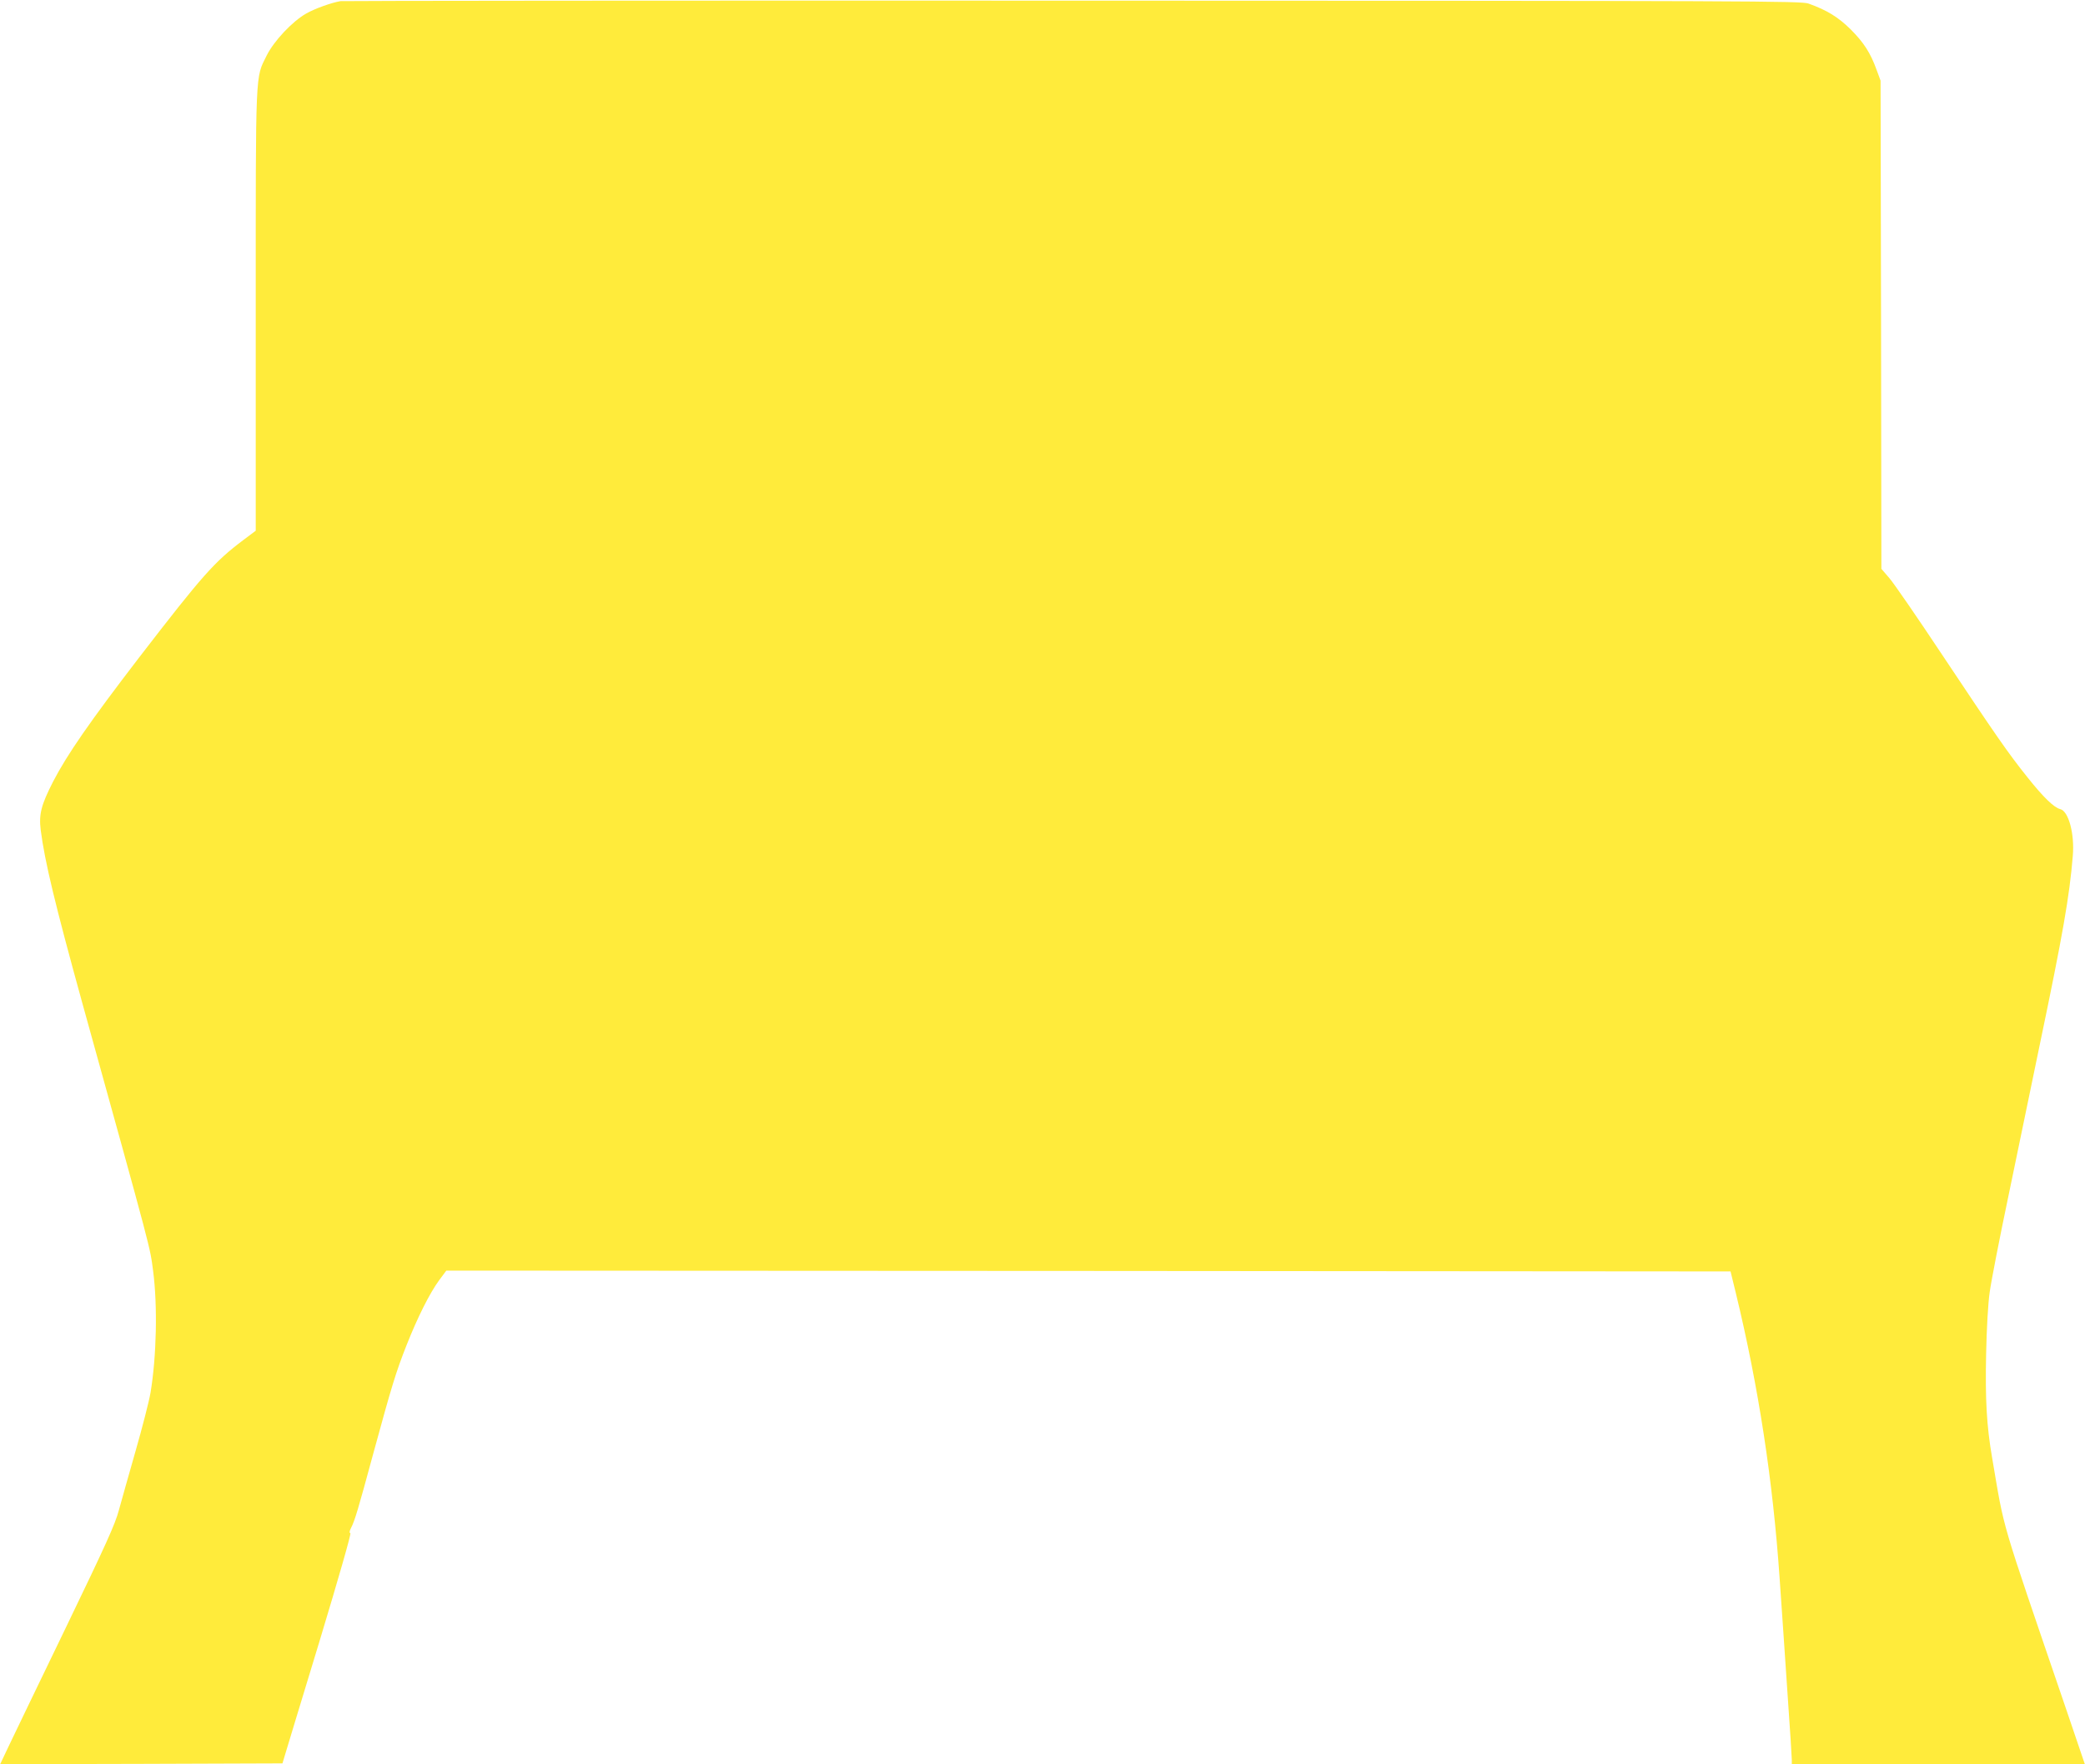 <?xml version="1.0" standalone="no"?>
<!DOCTYPE svg PUBLIC "-//W3C//DTD SVG 20010904//EN"
 "http://www.w3.org/TR/2001/REC-SVG-20010904/DTD/svg10.dtd">
<svg version="1.0" xmlns="http://www.w3.org/2000/svg"
 width="1280pt" height="1083pt" viewBox="0 0 1280 1083"
 preserveAspectRatio="xMidYMid meet">
<g transform="translate(0,1083) scale(0.1,-0.1)"
fill="#ffeb3b" stroke="none">
<path d="M2090 10823 c-54 -9 -158 -46 -210 -76 -85 -48 -198 -168 -243 -258
-70 -142 -67 -66 -67 -1565 l0 -1352 -76 -57 c-178 -134 -249 -214 -639 -720
-304 -396 -443 -597 -529 -763 -74 -145 -88 -201 -76 -298 25 -194 88 -455
256 -1064 435 -1569 413 -1487 434 -1642 28 -215 21 -525 -16 -748 -9 -52 -50
-212 -91 -355 -41 -143 -87 -307 -103 -365 -23 -87 -79 -210 -325 -720 -164
-338 -321 -666 -351 -728 l-53 -112 867 2 866 3 12 40 c6 22 103 339 214 705
120 397 197 666 191 668 -7 2 -6 13 3 30 24 46 45 117 137 457 114 417 138
498 206 670 67 169 140 315 199 396 l44 59 3942 -2 3942 -3 33 -135 c139 -574
227 -1150 268 -1745 14 -203 37 -532 50 -730 14 -198 25 -372 25 -387 l0 -28
900 0 899 0 -123 362 c-405 1186 -367 1057 -446 1518 -34 196 -43 359 -37 639
3 154 12 313 22 379 8 61 60 329 116 595 55 265 142 685 193 932 139 665 181
904 201 1150 12 136 -26 276 -77 288 -39 10 -103 72 -201 195 -120 150 -194
257 -527 757 -150 226 -294 435 -321 466 l-49 57 -2 1498 -3 1499 -24 65 c-38
106 -80 170 -160 250 -76 75 -146 118 -258 158 -45 16 -319 17 -4518 18 -2458
1 -4481 -1 -4495 -3z"/>
</g>
</svg>
